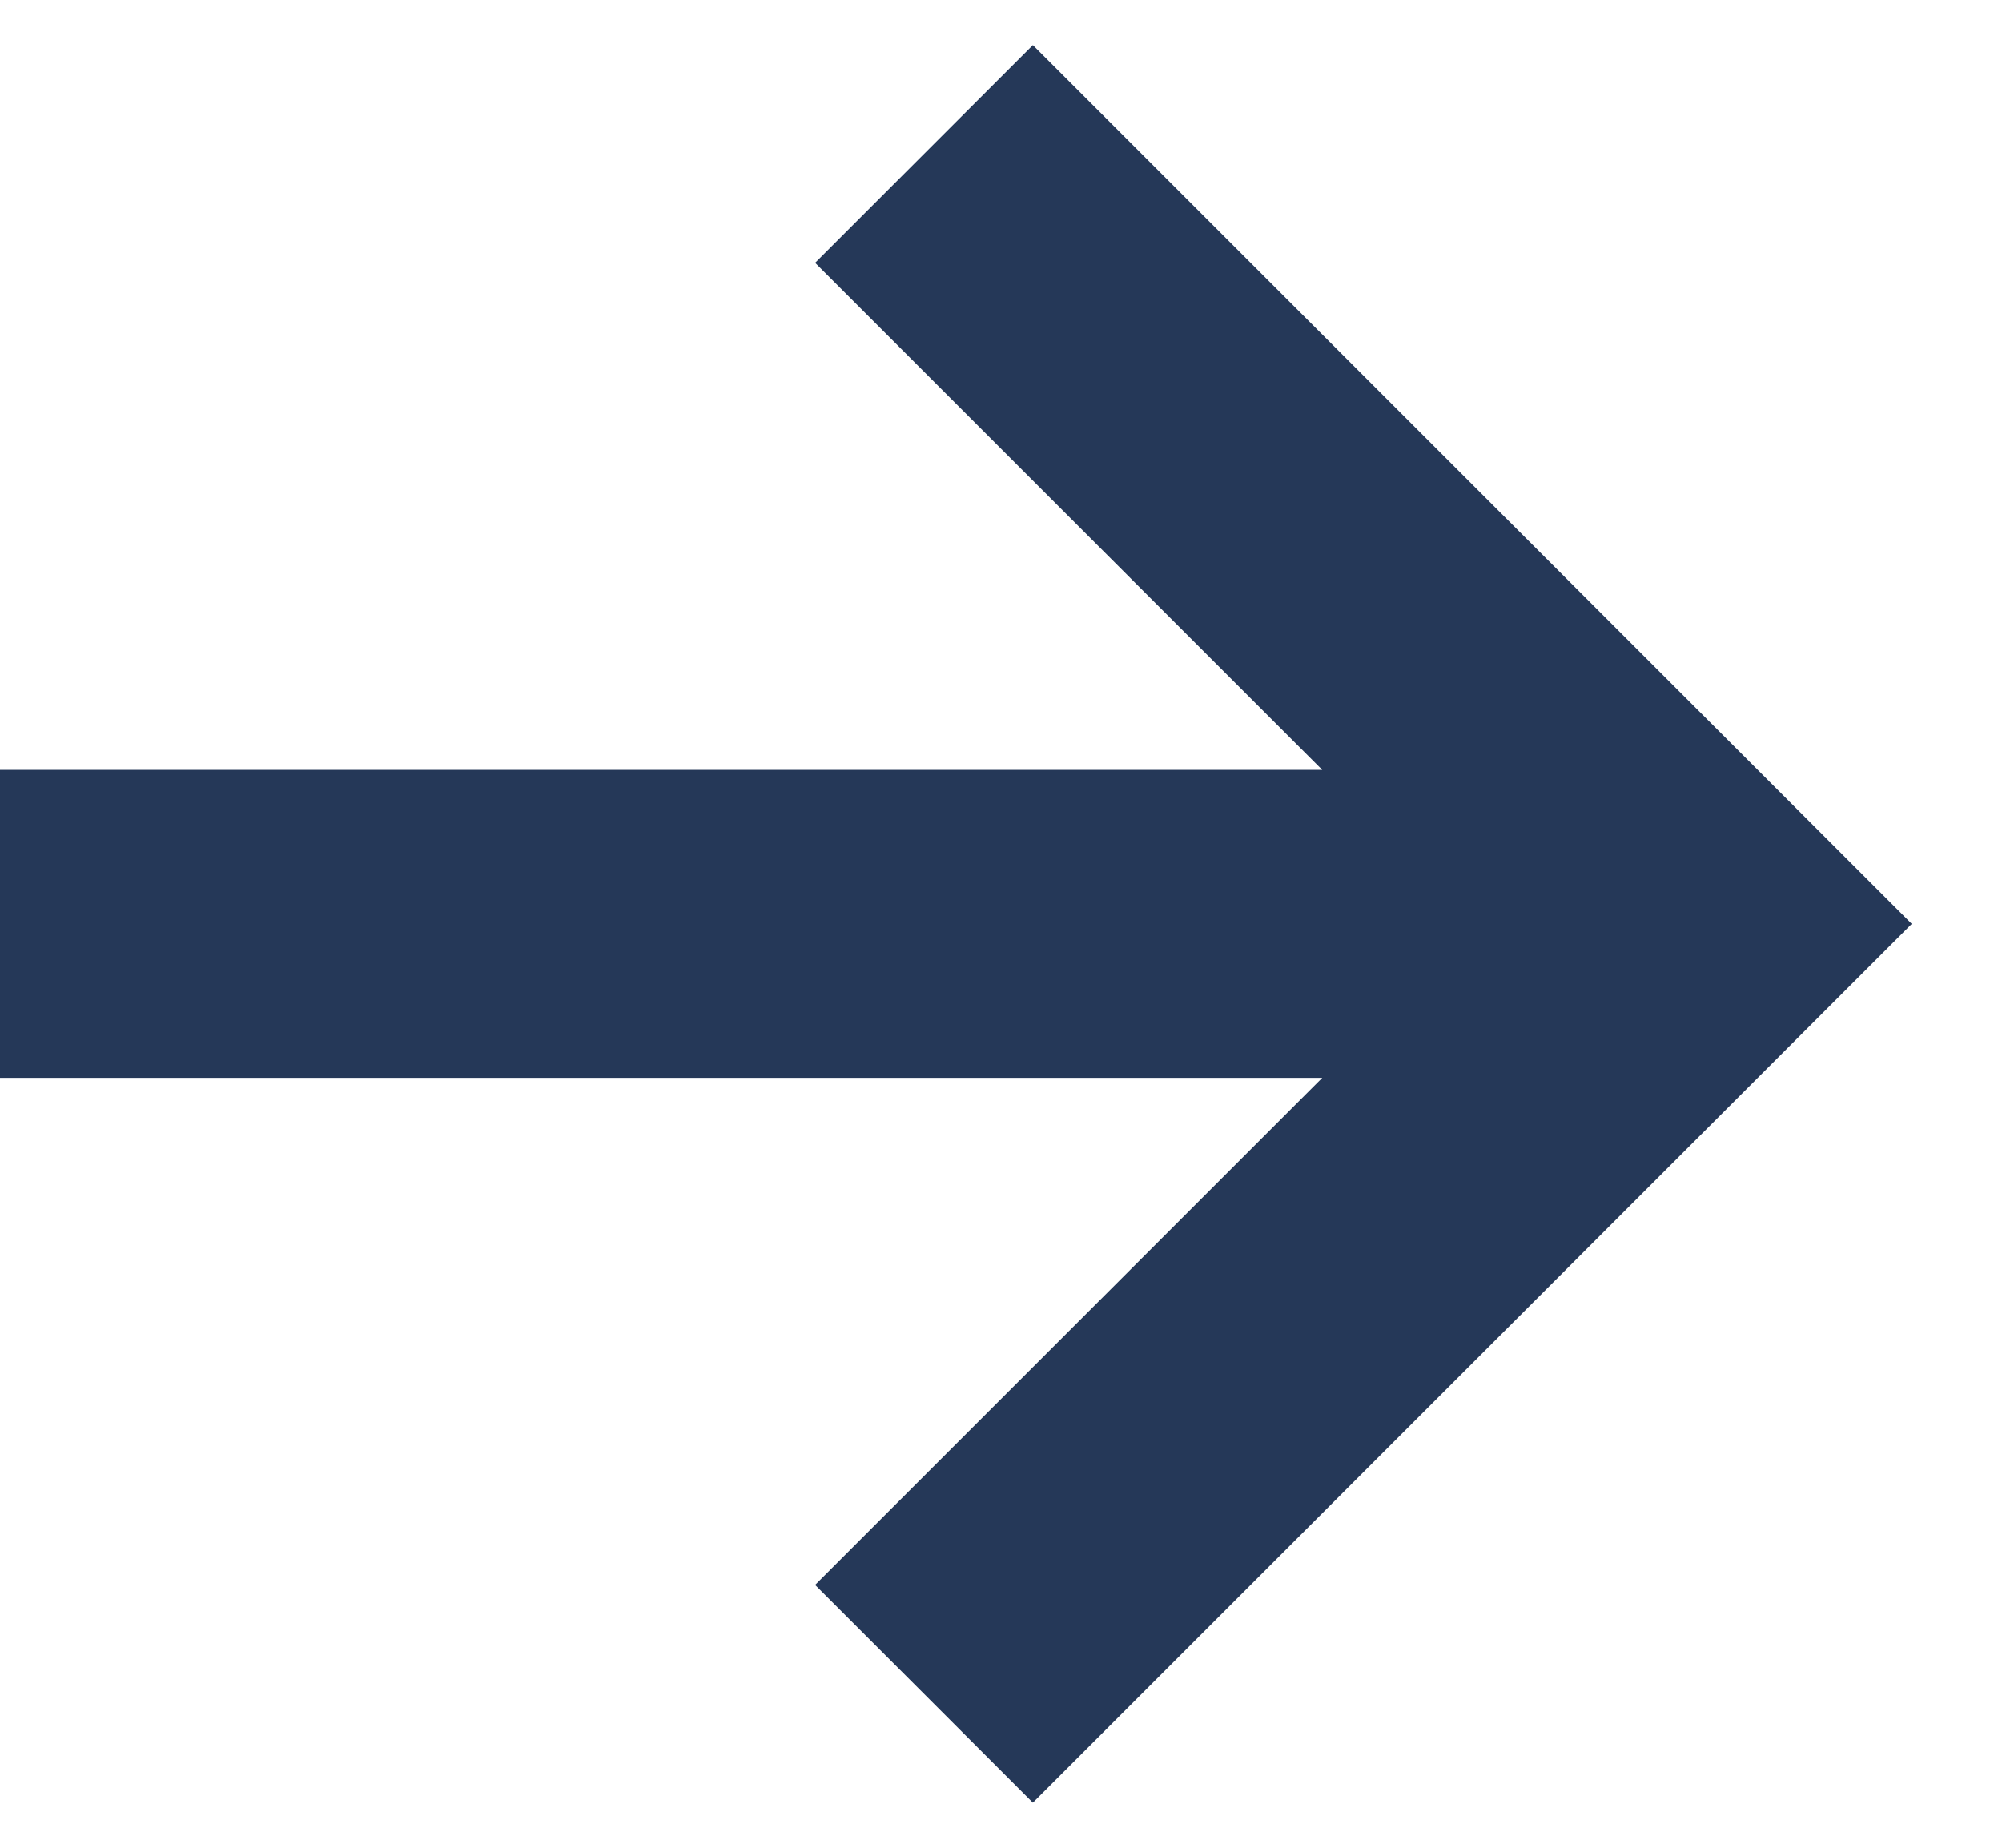 <svg width="13" height="12" viewBox="0 0 13 12" fill="none" xmlns="http://www.w3.org/2000/svg">
<path d="M8.586 7H0V5H8.586L5.293 1.707L6.707 0.293L12.414 6L6.707 11.707L5.293 10.293L8.586 7Z" fill="#253858"/>
</svg>
